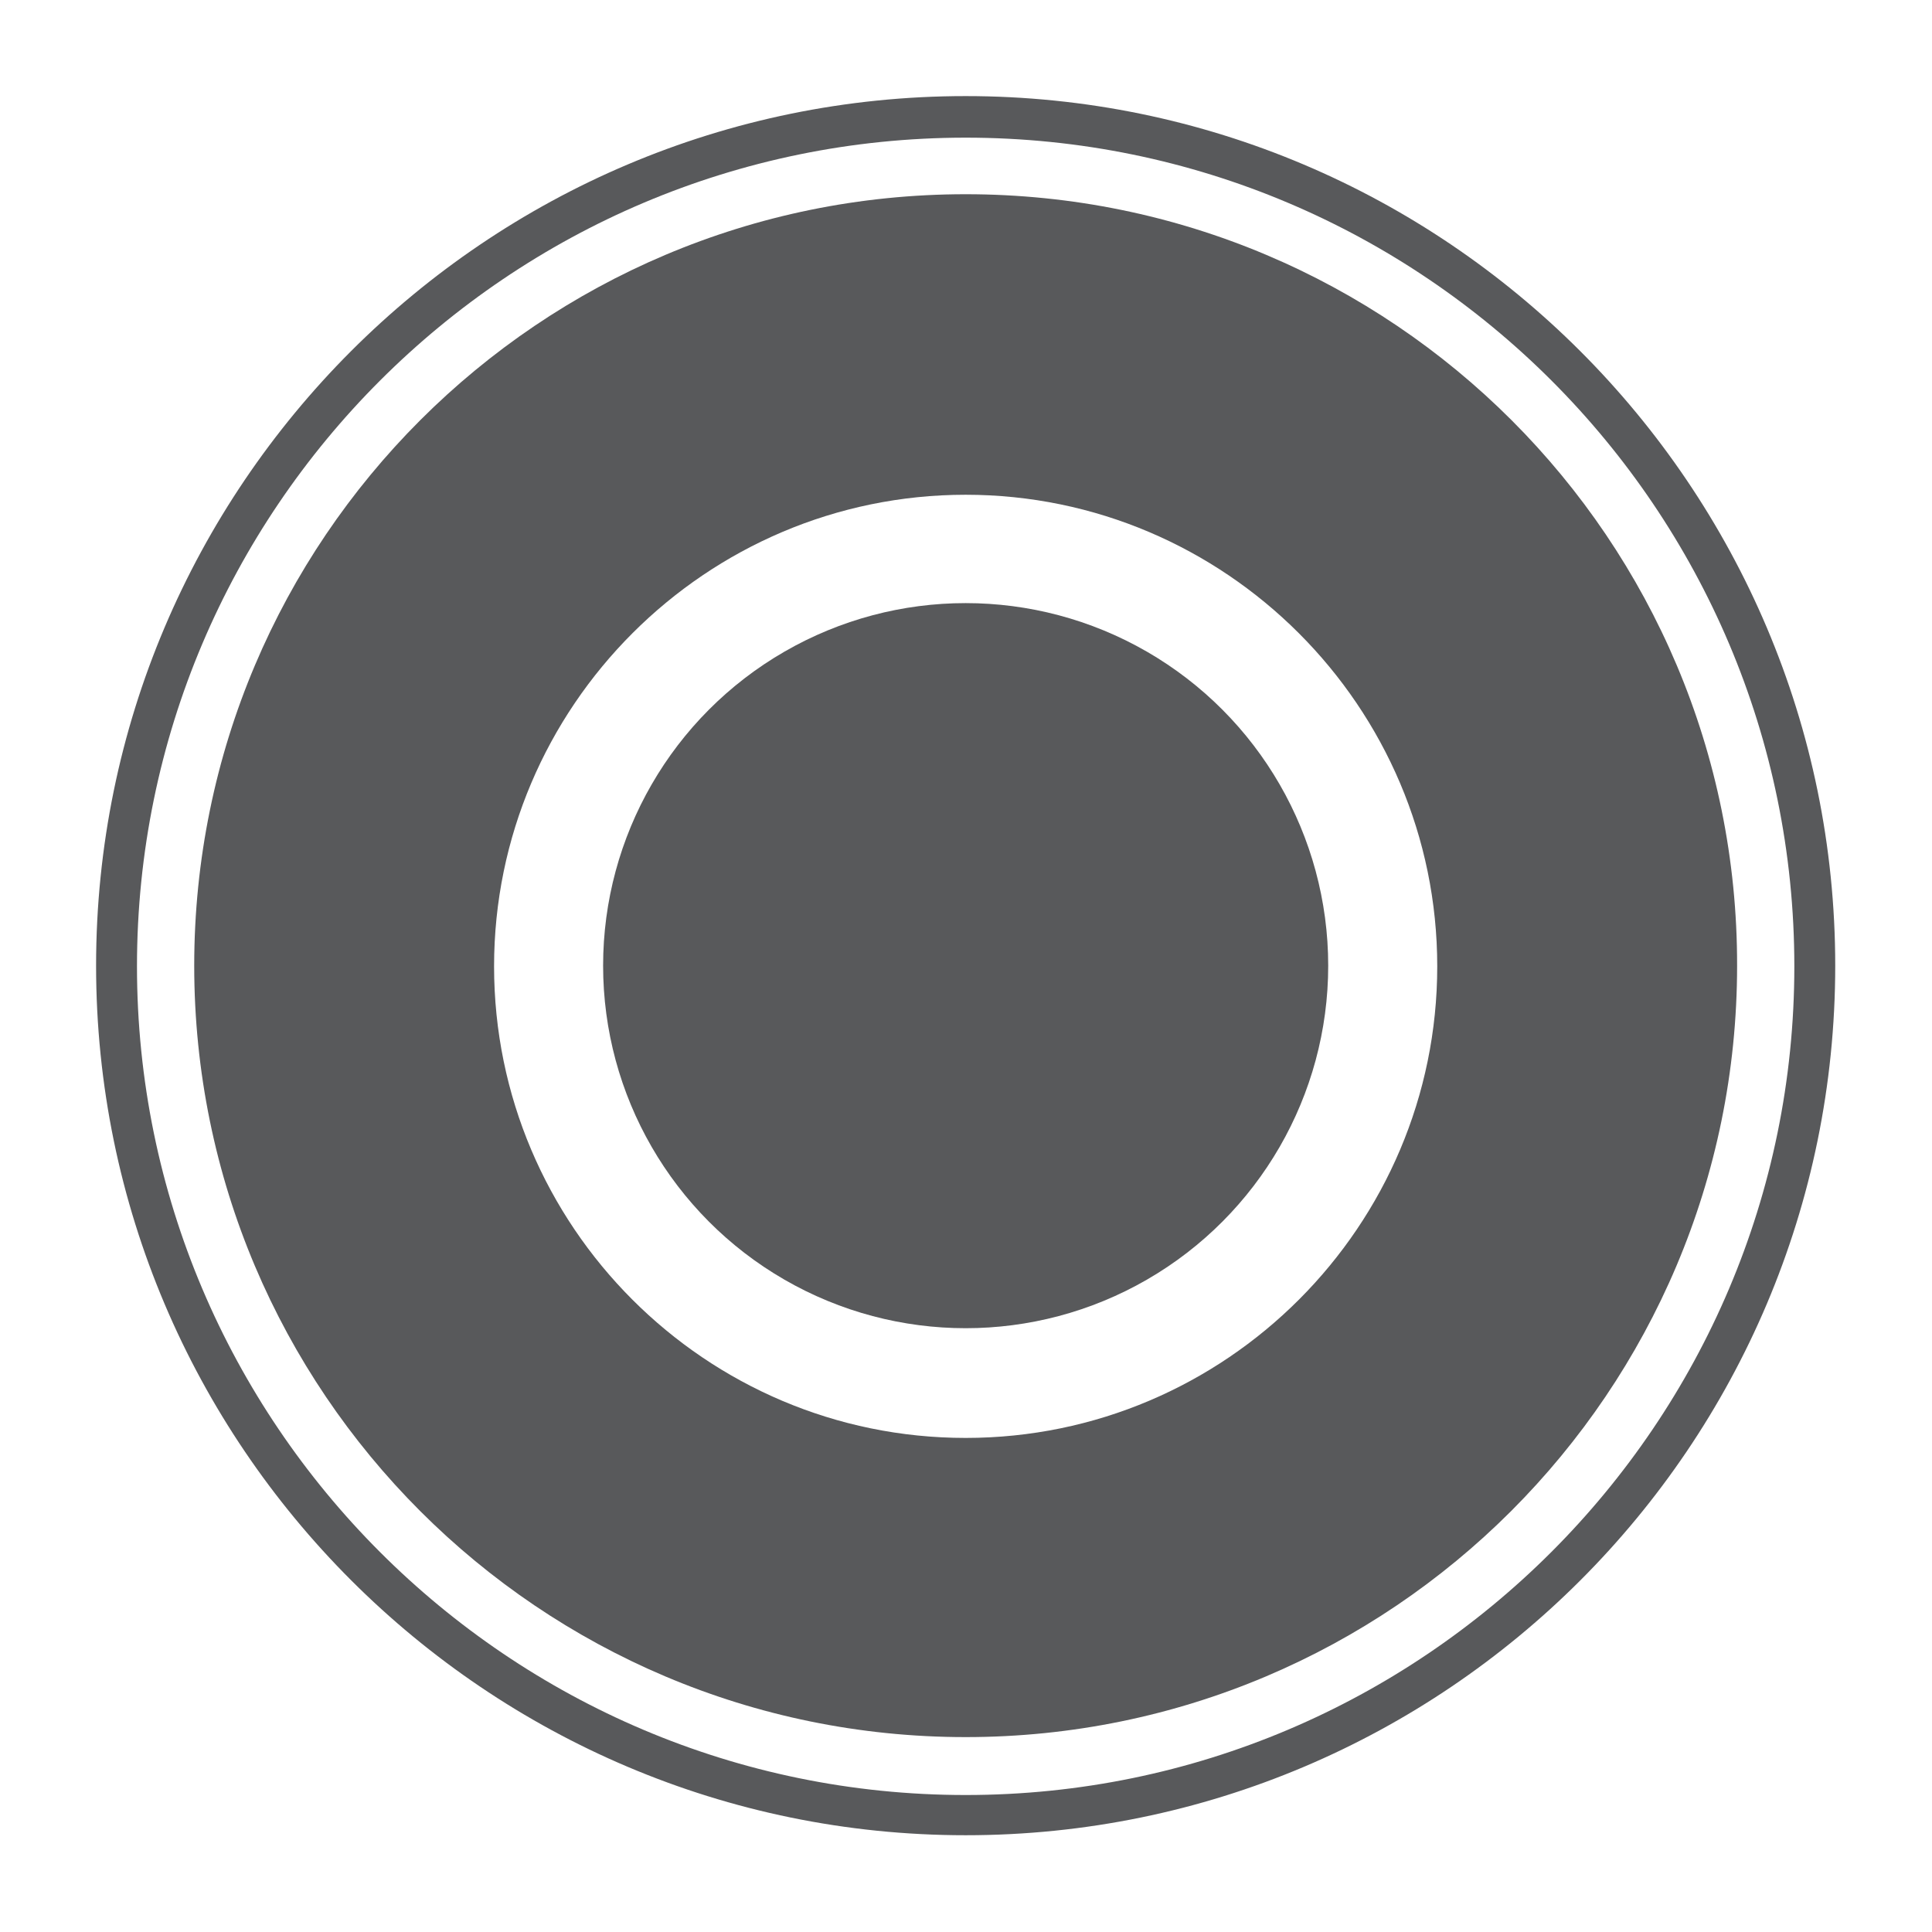 <?xml version="1.0" encoding="utf-8"?>
<!-- Generator: Adobe Illustrator 23.1.0, SVG Export Plug-In . SVG Version: 6.00 Build 0)  -->
<svg version="1.0" id="swg" xmlns="http://www.w3.org/2000/svg" xmlns:xlink="http://www.w3.org/1999/xlink" x="0px" y="0px"
	 viewBox="0 0 283.5 283.5" style="enable-background:new 0 0 283.5 283.5;" xml:space="preserve">
<style type="text/css">
	.st0{fill:#58595B;}
</style>
<path class="st0" d="M141.7,269.3c-70.3,0-127.6-57.2-127.6-127.6c0-70.3,57.2-127.6,127.6-127.6c70.3,0,127.6,57.2,127.6,127.6
	C269.3,212.1,212.1,269.3,141.7,269.3z M141.7,20.2c-67,0-121.6,54.5-121.6,121.6c0,67,54.5,121.6,121.6,121.6
	c67,0,121.6-54.5,121.6-121.6C263.3,74.7,208.8,20.2,141.7,20.2z"/>
<path class="st0" d="M141.7,28.5c-62.5,0-113.2,50.7-113.2,113.2c0,62.5,50.7,113.2,113.2,113.2c62.5,0,113.2-50.7,113.2-113.2
	C255,79.2,204.3,28.5,141.7,28.5z M141.7,211c-38.2,0-69.2-31.1-69.2-69.2s31.1-69.2,69.2-69.2s69.2,31.1,69.2,69.2
	S179.9,211,141.7,211z"/>
<circle class="st0" cx="141.7" cy="141.7" r="53.2"/>
</svg>
